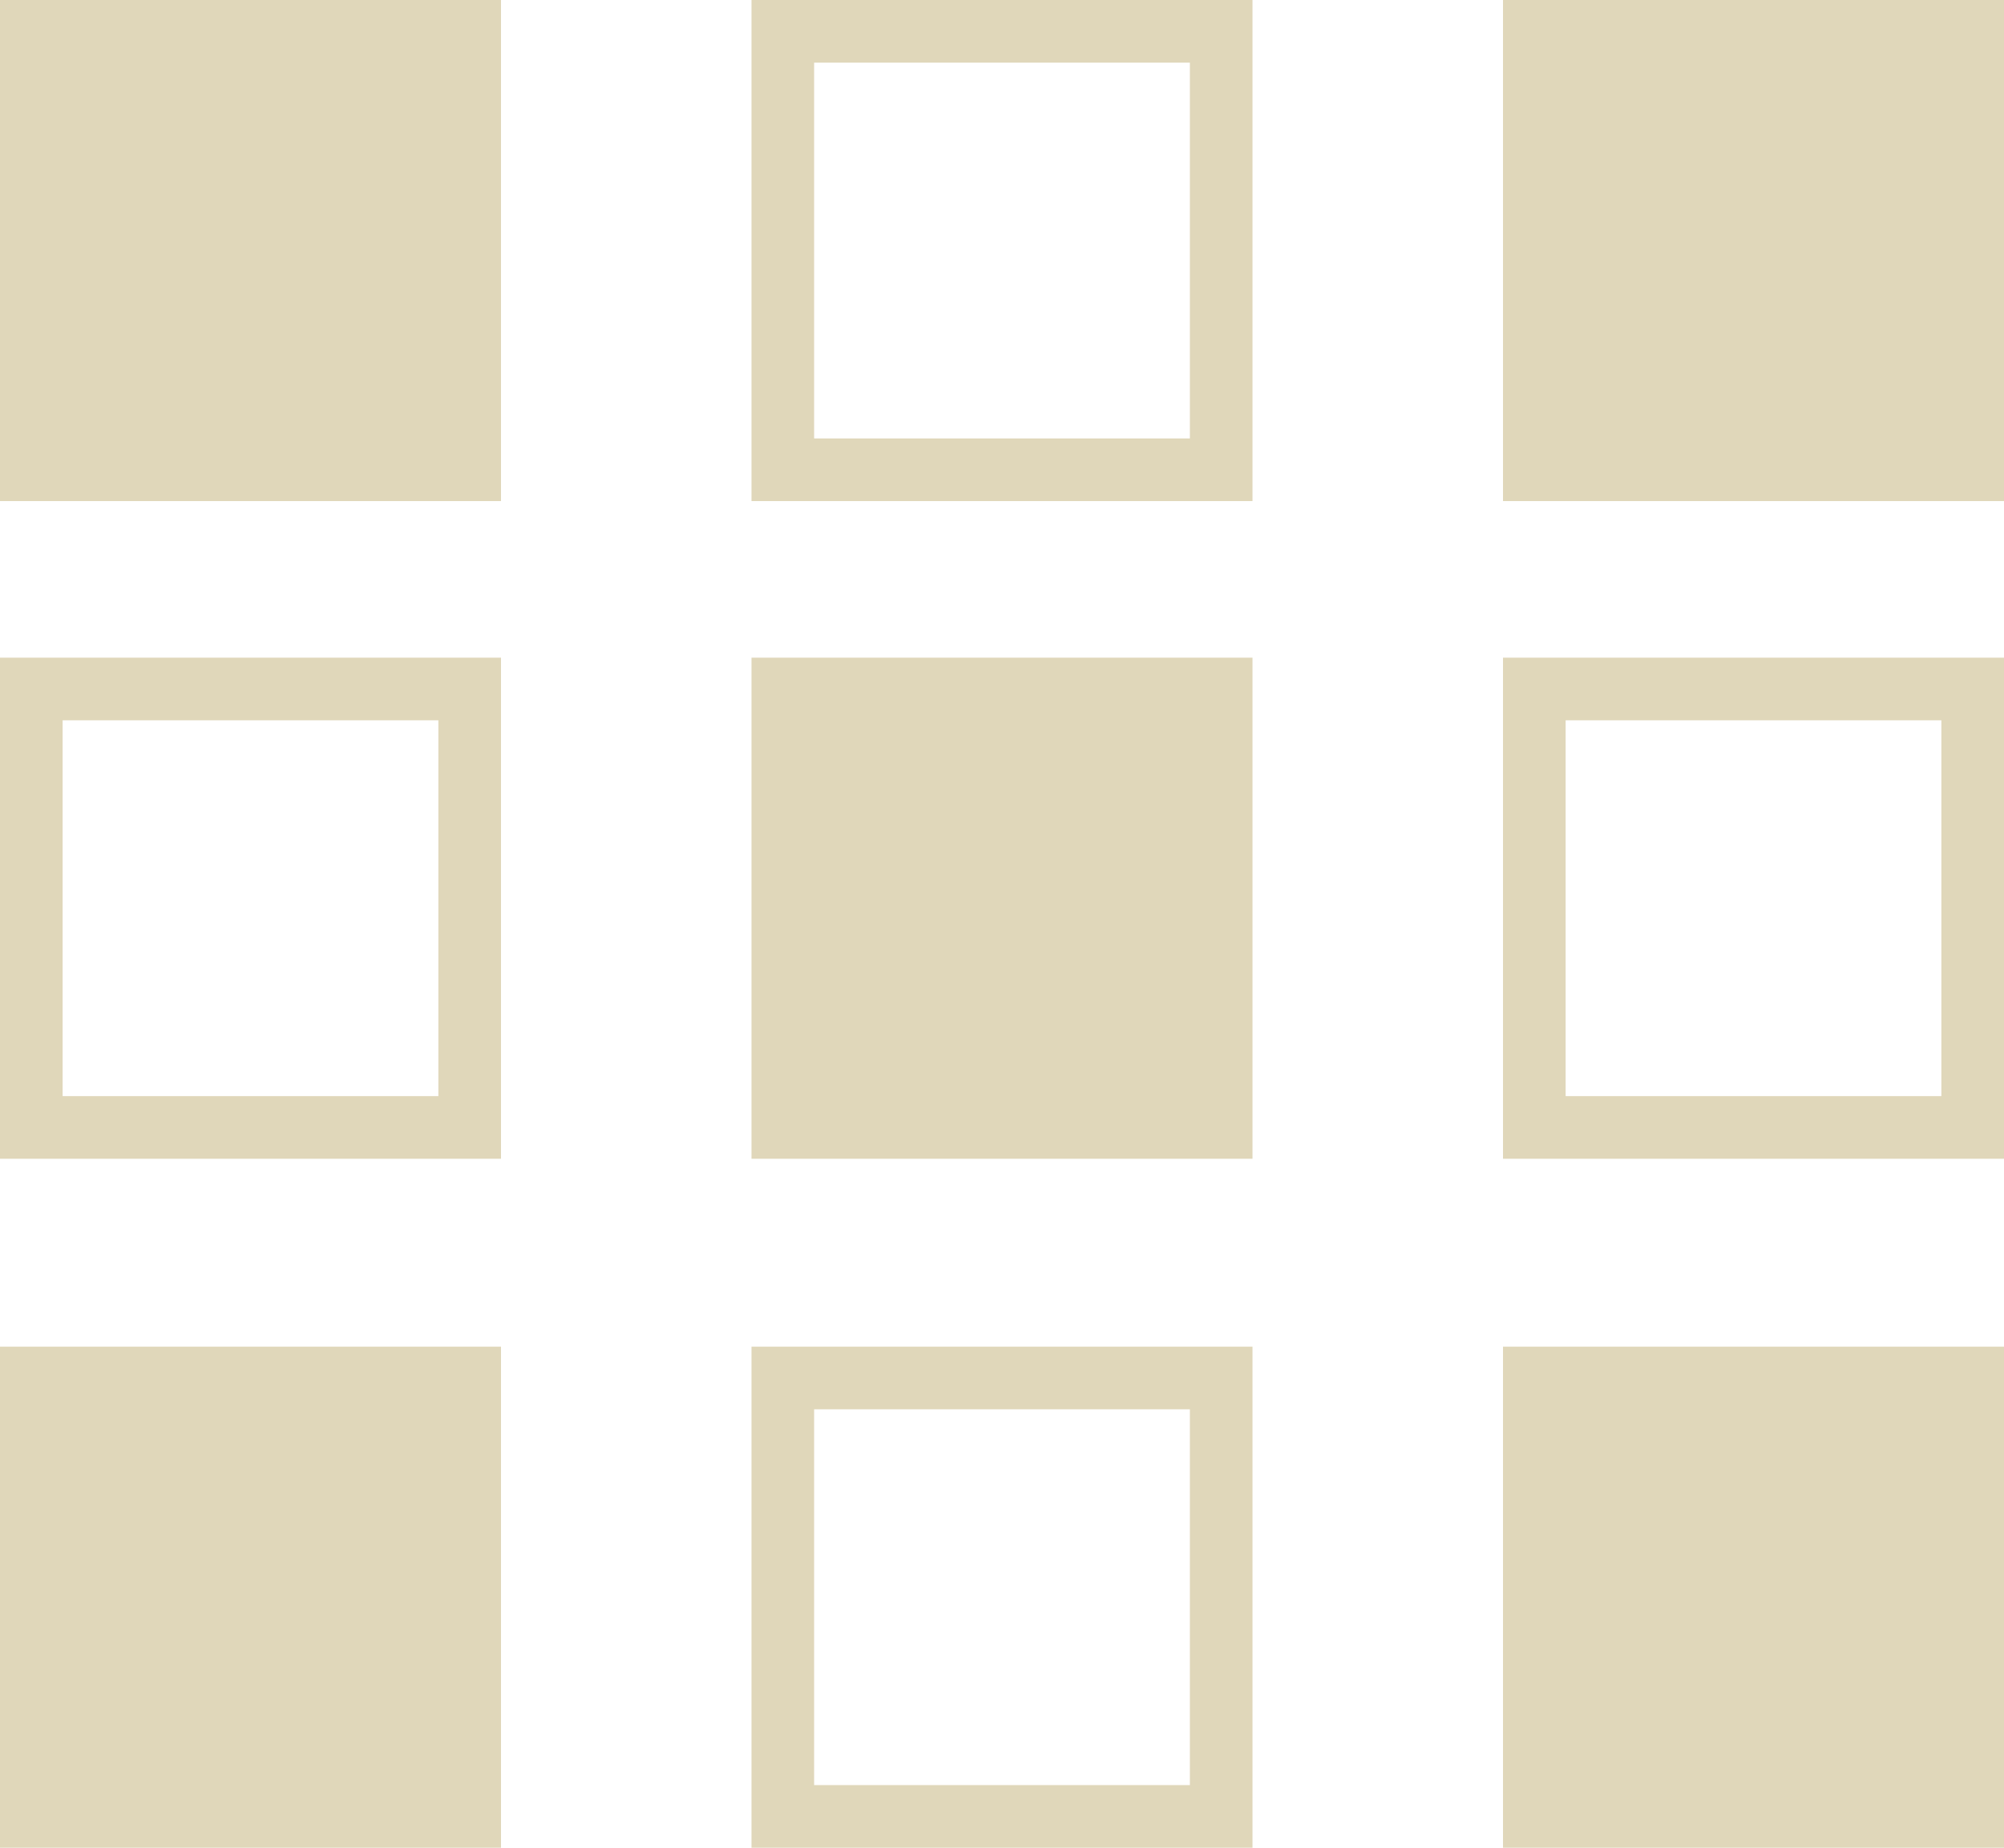 <svg width="64" height="59" viewBox="0 0 64 59" fill="none" xmlns="http://www.w3.org/2000/svg">
<rect width="16" height="16" fill="#E0D7BA"/>
<rect x="25" y="1" width="14" height="14" stroke="#E0D7BA" stroke-width="2"/>
<rect x="48" width="16" height="16" fill="#E0D7BA"/>
<rect x="49" y="22" width="14" height="14" stroke="#E0D7BA" stroke-width="2"/>
<rect x="48" y="43" width="16" height="16" fill="#E0D7BA"/>
<rect x="24" y="21" width="16" height="16" fill="#E0D7BA"/>
<rect x="25" y="44" width="14" height="14" stroke="#E0D7BA" stroke-width="2"/>
<rect x="1" y="22" width="14" height="14" stroke="#E0D7BA" stroke-width="2"/>
<rect y="43" width="16" height="16" fill="#E0D7BA"/>
</svg>
